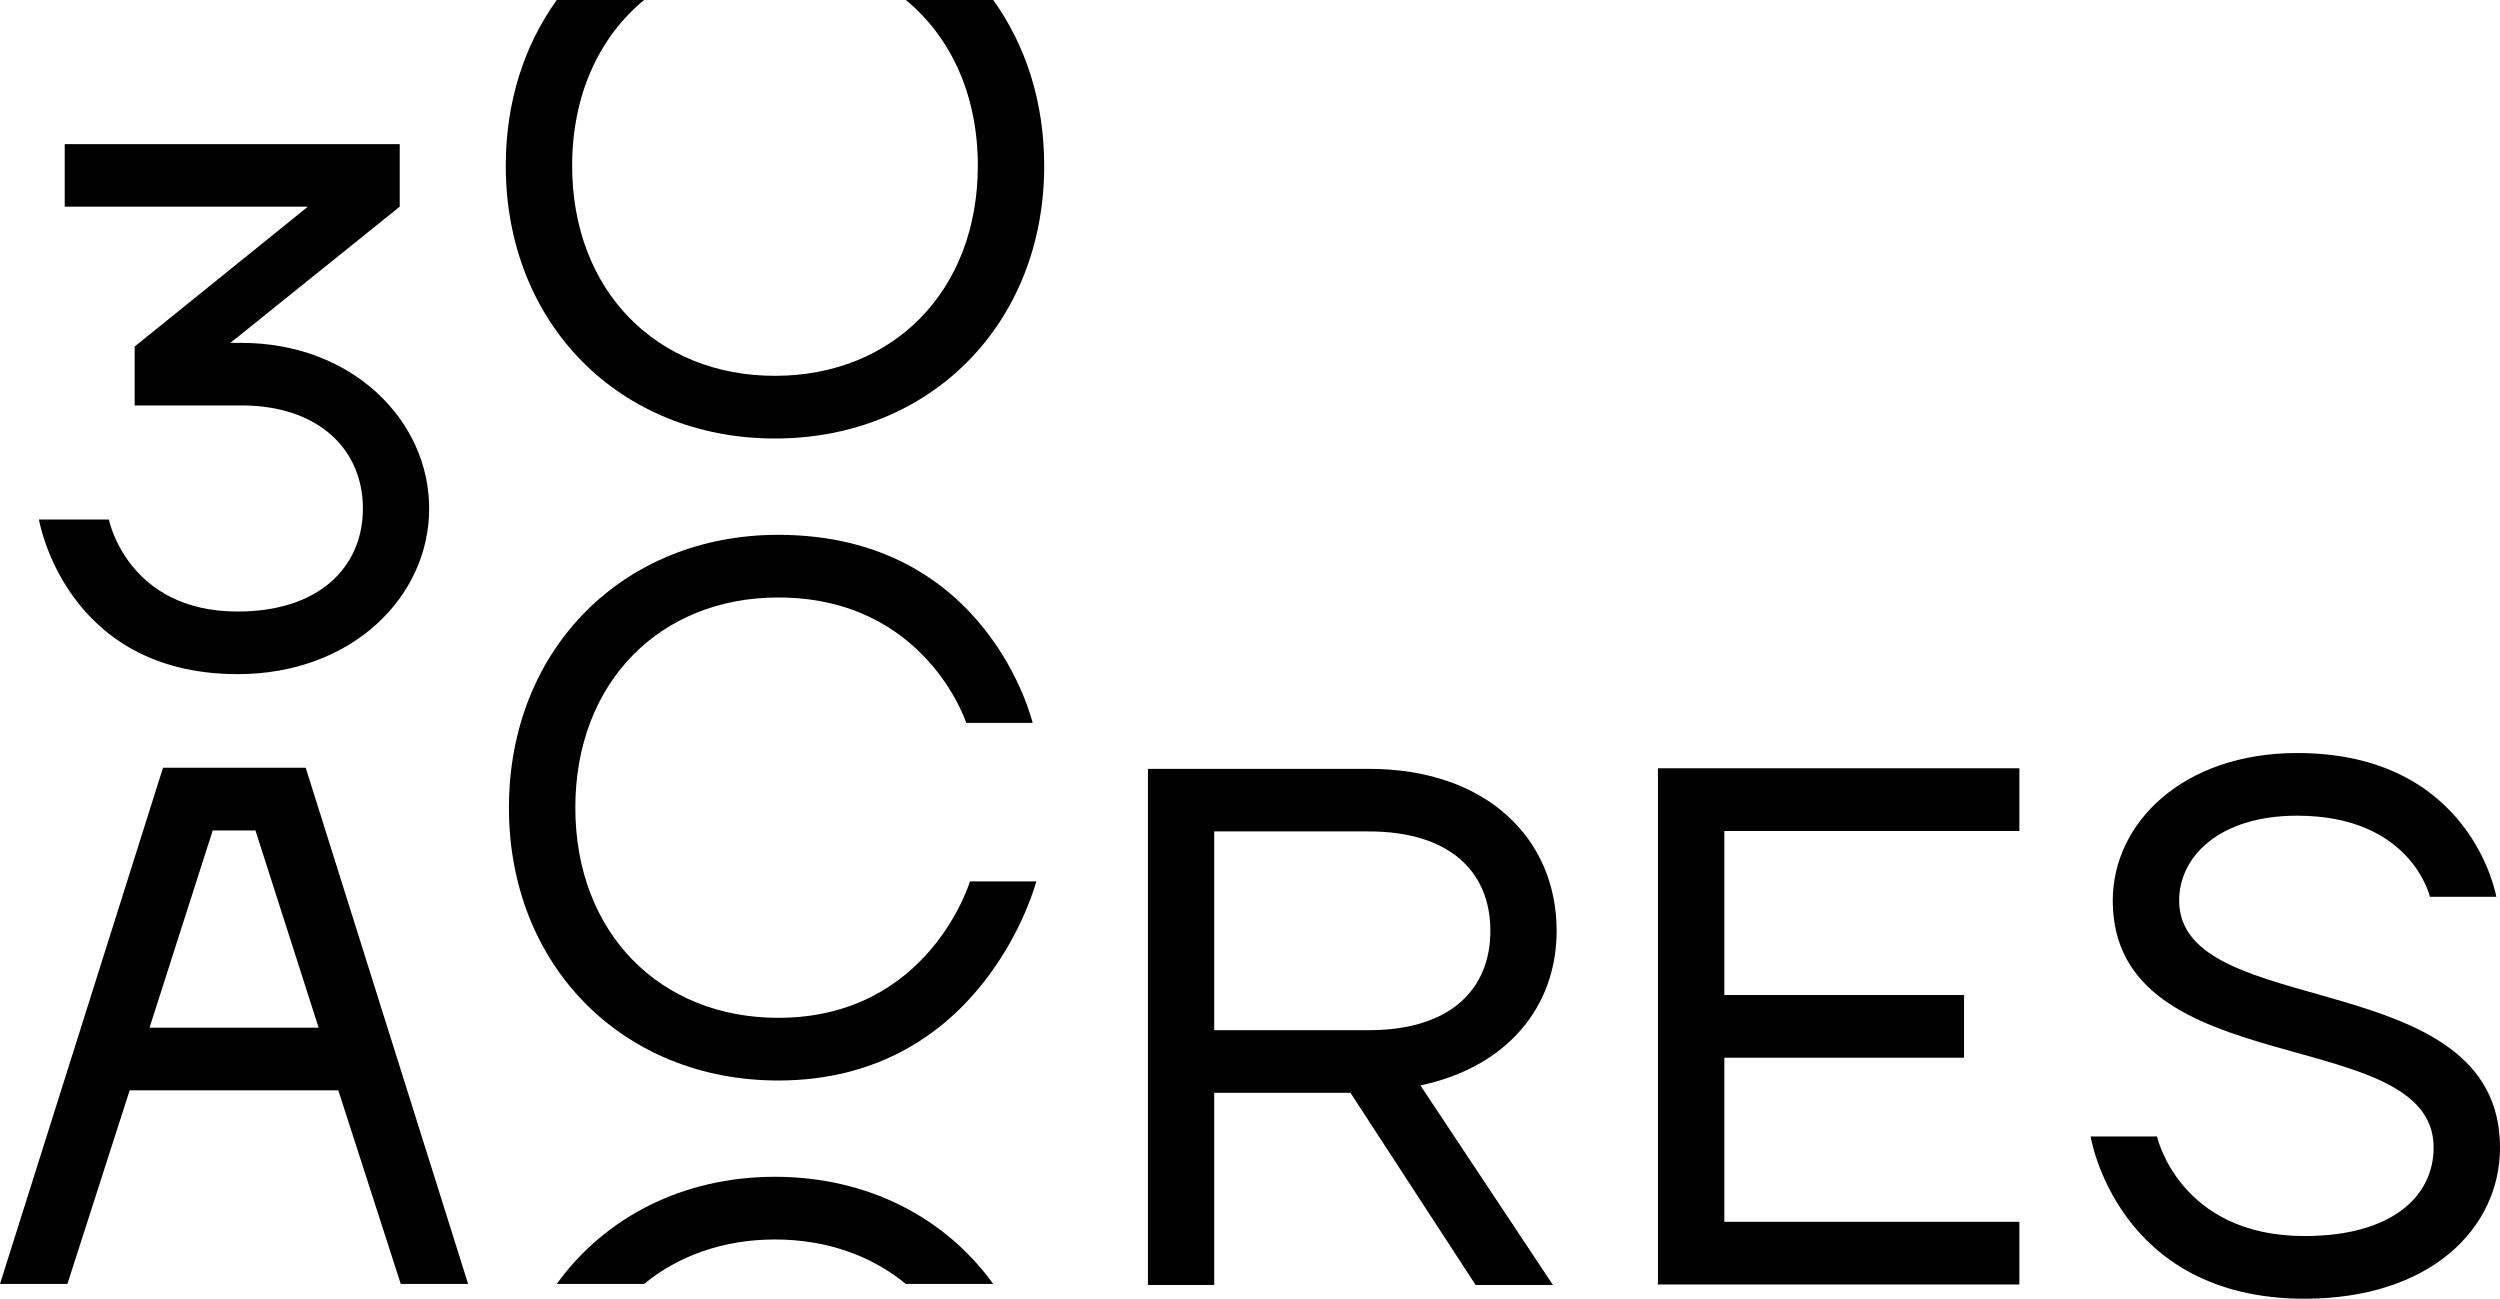 <svg width="154" height="80" viewBox="0 0 154 80" fill="none" xmlns="http://www.w3.org/2000/svg">
<g clip-path="url(#clip0)">
<path d="M47.935 62.698C40.666 62.698 35.44 57.474 35.44 49.751C35.44 42.028 40.666 36.805 47.935 36.805C57.023 36.805 59.521 44.528 59.521 44.528H63.61C63.61 44.528 60.884 32.945 47.934 32.945C38.393 32.945 31.35 39.986 31.35 49.752C31.35 59.519 38.393 66.559 47.934 66.559C60.656 66.559 63.837 54.294 63.837 54.294H59.748C59.748 54.295 57.249 62.698 47.935 62.698Z" fill="black"/>
<path d="M102.129 79.124H124.393V75.263H106.219V65.156H120.985V61.294H106.219V51.188H124.393V47.326H102.129V79.124Z" fill="black"/>
<path d="M134.236 55.47C134.236 52.745 136.736 50.246 141.506 50.246C148.549 50.246 149.684 55.243 149.684 55.243H153.773C153.773 55.243 152.273 46.386 141.505 46.386C134.462 46.386 130.146 50.702 130.146 55.471C130.146 66.828 149.911 62.966 149.911 70.689C149.911 73.641 147.412 76.14 141.96 76.14C134.235 76.14 132.872 70.008 132.872 70.008H128.783C128.783 70.008 130.373 80.001 141.96 80.001C149.684 80.001 154 75.686 154 70.689C154 59.332 134.236 62.966 134.236 55.47Z" fill="black"/>
<path d="M55.801 0C58.564 2.277 60.234 5.841 60.234 10.206C60.234 17.928 55.009 23.151 47.739 23.151C40.469 23.151 35.244 17.927 35.244 10.206C35.244 5.841 36.914 2.276 39.677 0H34.297C32.303 2.77 31.155 6.265 31.155 10.206C31.155 19.972 38.198 27.012 47.739 27.012C57.28 27.012 64.323 19.971 64.323 10.206C64.323 6.265 63.176 2.77 61.182 0H55.801V0Z" fill="black"/>
<path d="M47.739 72.49C42.047 72.49 37.244 74.997 34.296 79.092H39.677C41.804 77.34 44.577 76.352 47.739 76.352C50.9 76.352 53.674 77.341 55.801 79.092H61.182C58.234 74.997 53.431 72.49 47.739 72.49Z" fill="black"/>
<path d="M95.889 57.338C95.889 51.669 91.58 47.361 84.322 47.361H70.713V79.155H74.796V67.316H83.187L90.898 79.155H95.661L87.497 66.862C92.85 65.729 95.889 62.01 95.889 57.338ZM84.322 63.46H74.796V51.216H84.322C89.312 51.216 91.807 53.71 91.807 57.338C91.807 60.967 89.312 63.46 84.322 63.46Z" fill="black"/>
<path d="M18.767 47.296L18.768 47.294H10.041L0 79.092H4.152L7.987 67.165H20.84L24.687 79.092H28.837L18.832 47.294L18.767 47.296ZM9.211 63.304L13.104 51.155H13.131H15.698H15.735L19.628 63.304H9.211Z" fill="black"/>
<path d="M14.645 37.671C7.841 37.671 6.707 32.004 6.707 32.004H2.399C2.399 32.004 3.986 41.527 14.645 41.527C21.674 41.527 26.437 36.766 26.437 31.324C26.437 25.883 21.676 21.121 14.872 21.121H14.191L14.237 21.075L14.646 20.757L24.623 12.731V8.877H3.986V12.731H18.953L18.908 12.777L8.295 21.347V24.975H14.87C19.632 24.975 22.355 27.695 22.355 31.322C22.356 34.951 19.634 37.671 14.645 37.671Z" fill="black"/>
</g>
<defs>
<clipPath id="clip0">
<path d="M0 0H154V80H0V0Z" fill="white"/>
</clipPath>
</defs>
</svg>
